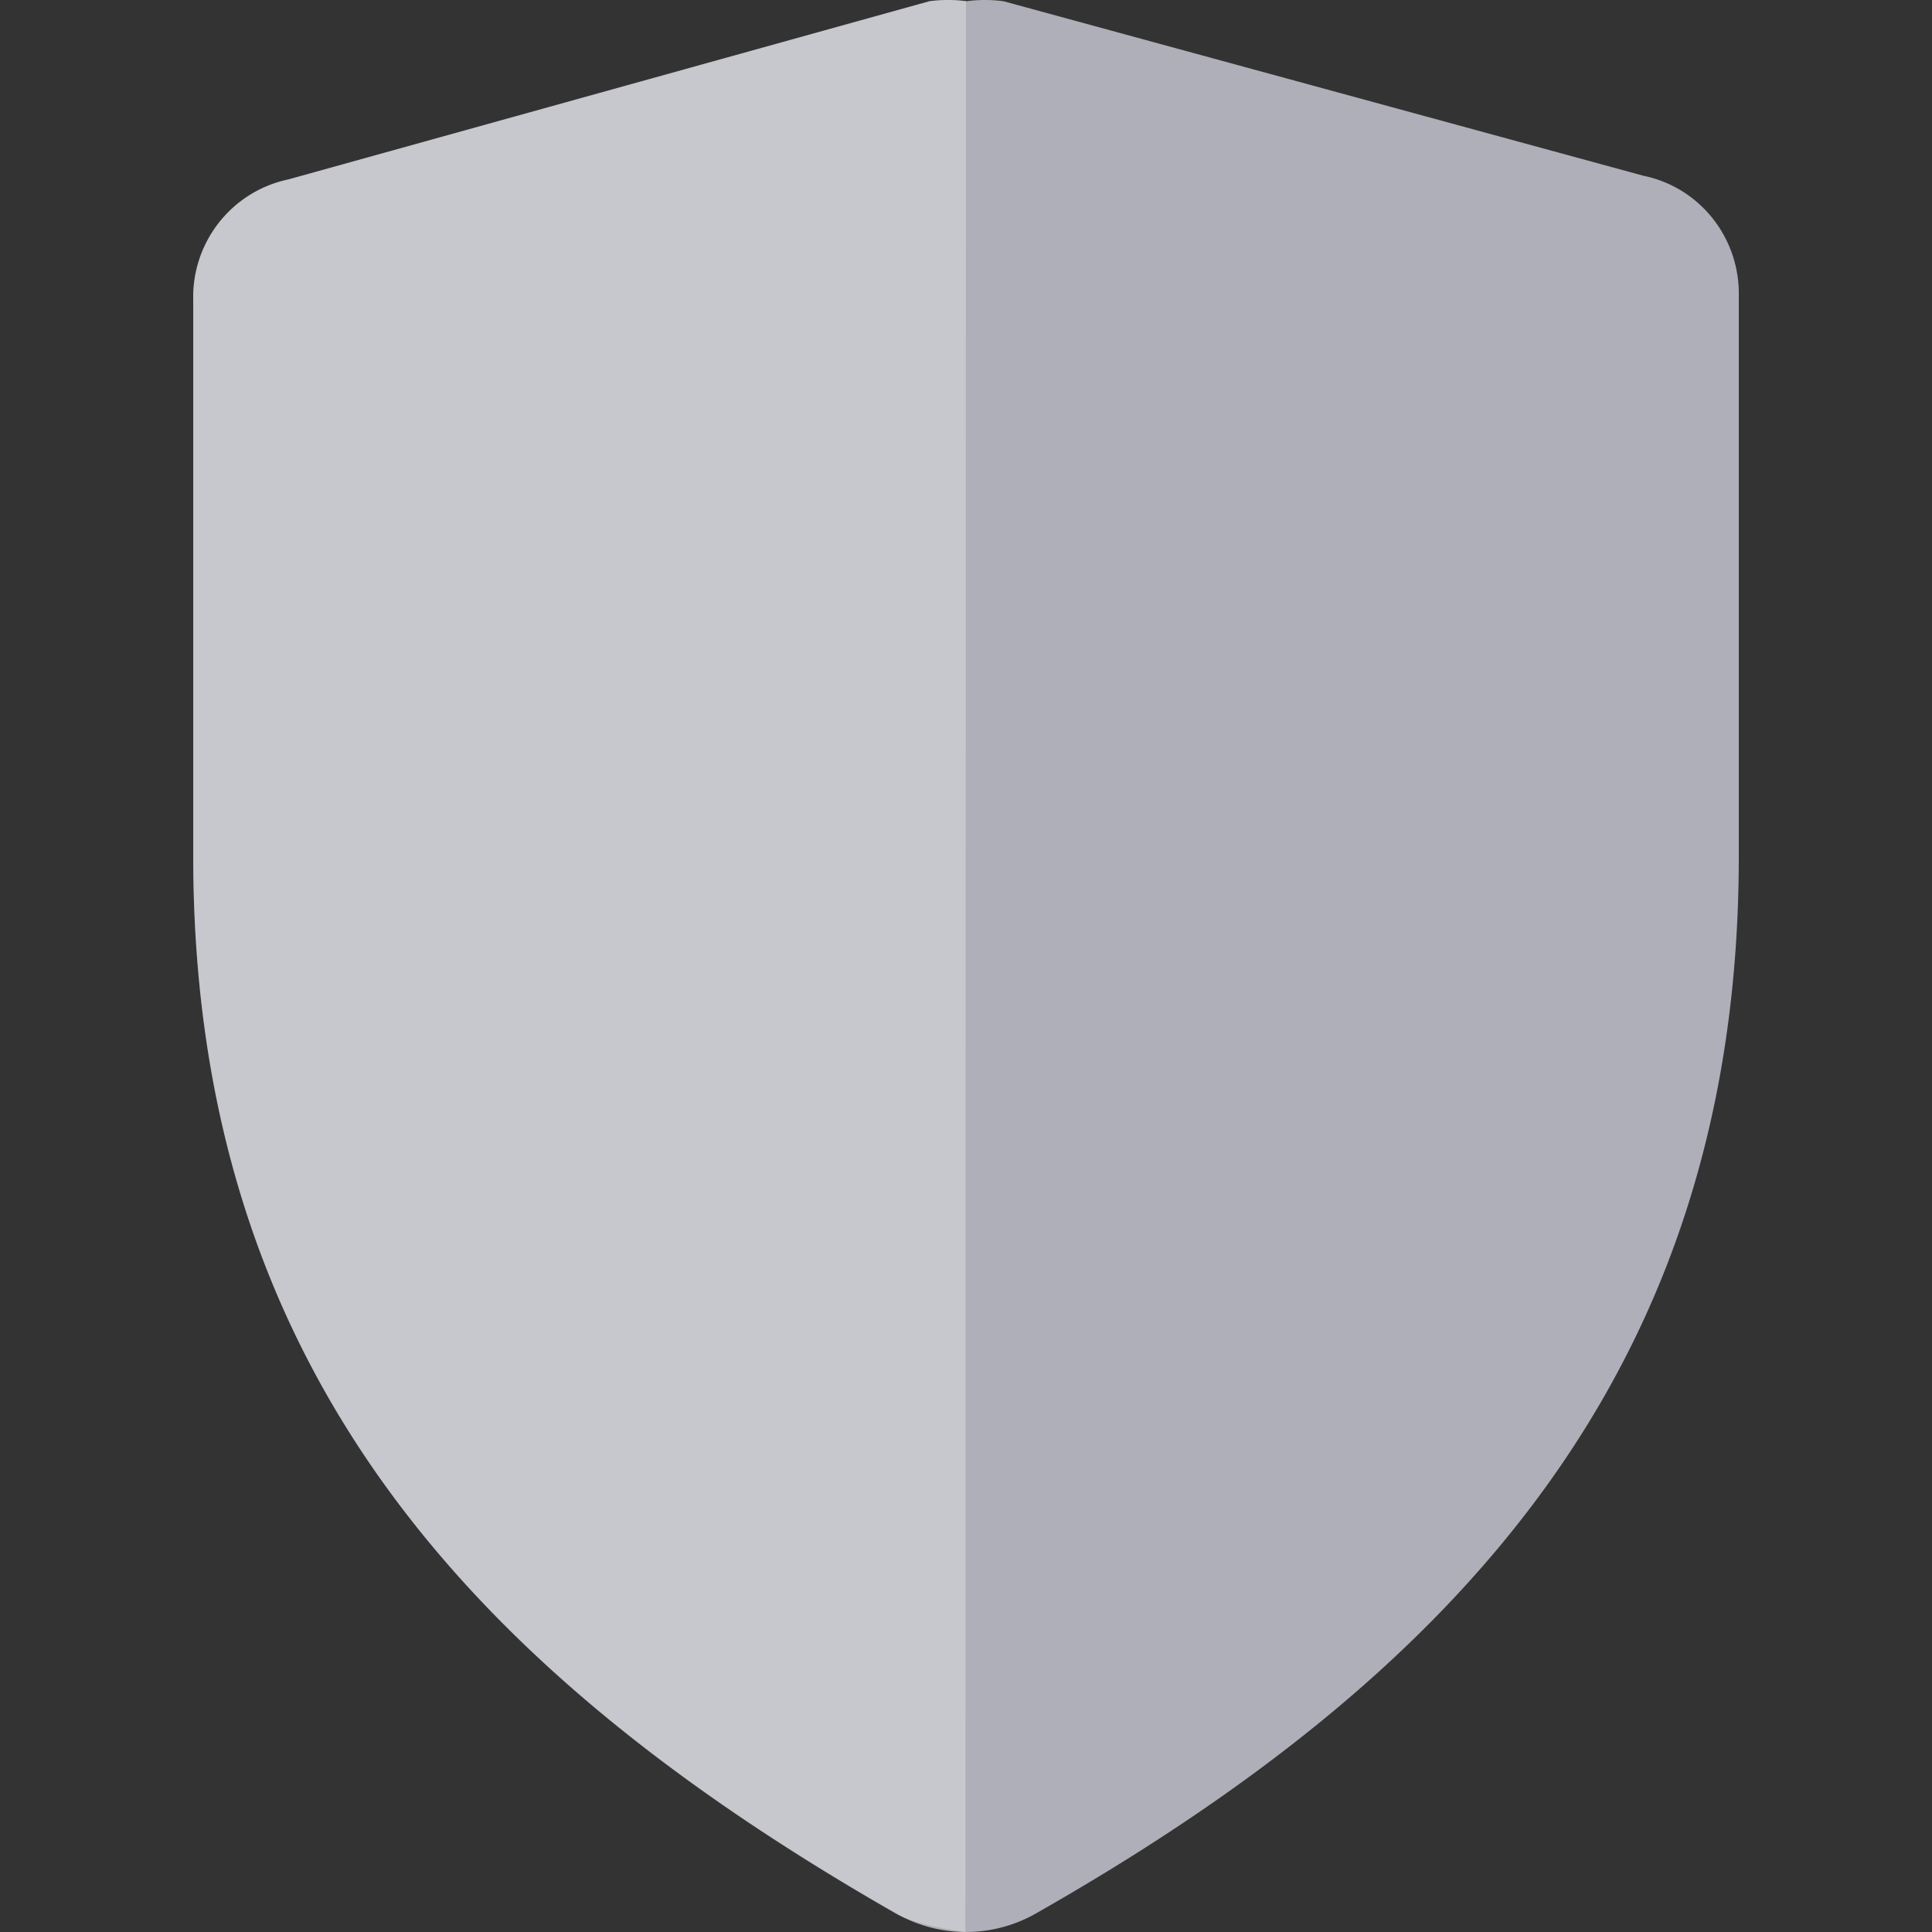 <svg xmlns="http://www.w3.org/2000/svg" fill="none" viewBox="0 0 48 48"><rect x="0" y="0" width="48" height="48" fill="#333333" stroke="none"/><path fill="#AFAFB9" fill-rule="evenodd" d="M24.015.03a3.505 3.505 0 00-.917 0L7.165 4.458A2.984 2.984 0 004.801 7.45v13.824c0 12.746 6.946 20.256 17.47 26.27a3.51 3.51 0 003.458 0C36.253 41.56 43.2 33.99 43.2 21.274V7.36c.03-1.445-.966-2.704-2.364-2.992L24.93.03a3.504 3.504 0 00-.916 0z" clip-rule="evenodd"/><path fill="#fff" d="M23.084.03a3.5 3.5 0 01.916 0L23.985 48s-1.19-.152-1.728-.456C11.742 41.53 4.801 34.02 4.801 21.274V7.45c-.03-1.444.965-2.703 2.363-2.992L23.084.03z" opacity=".3"/></svg>